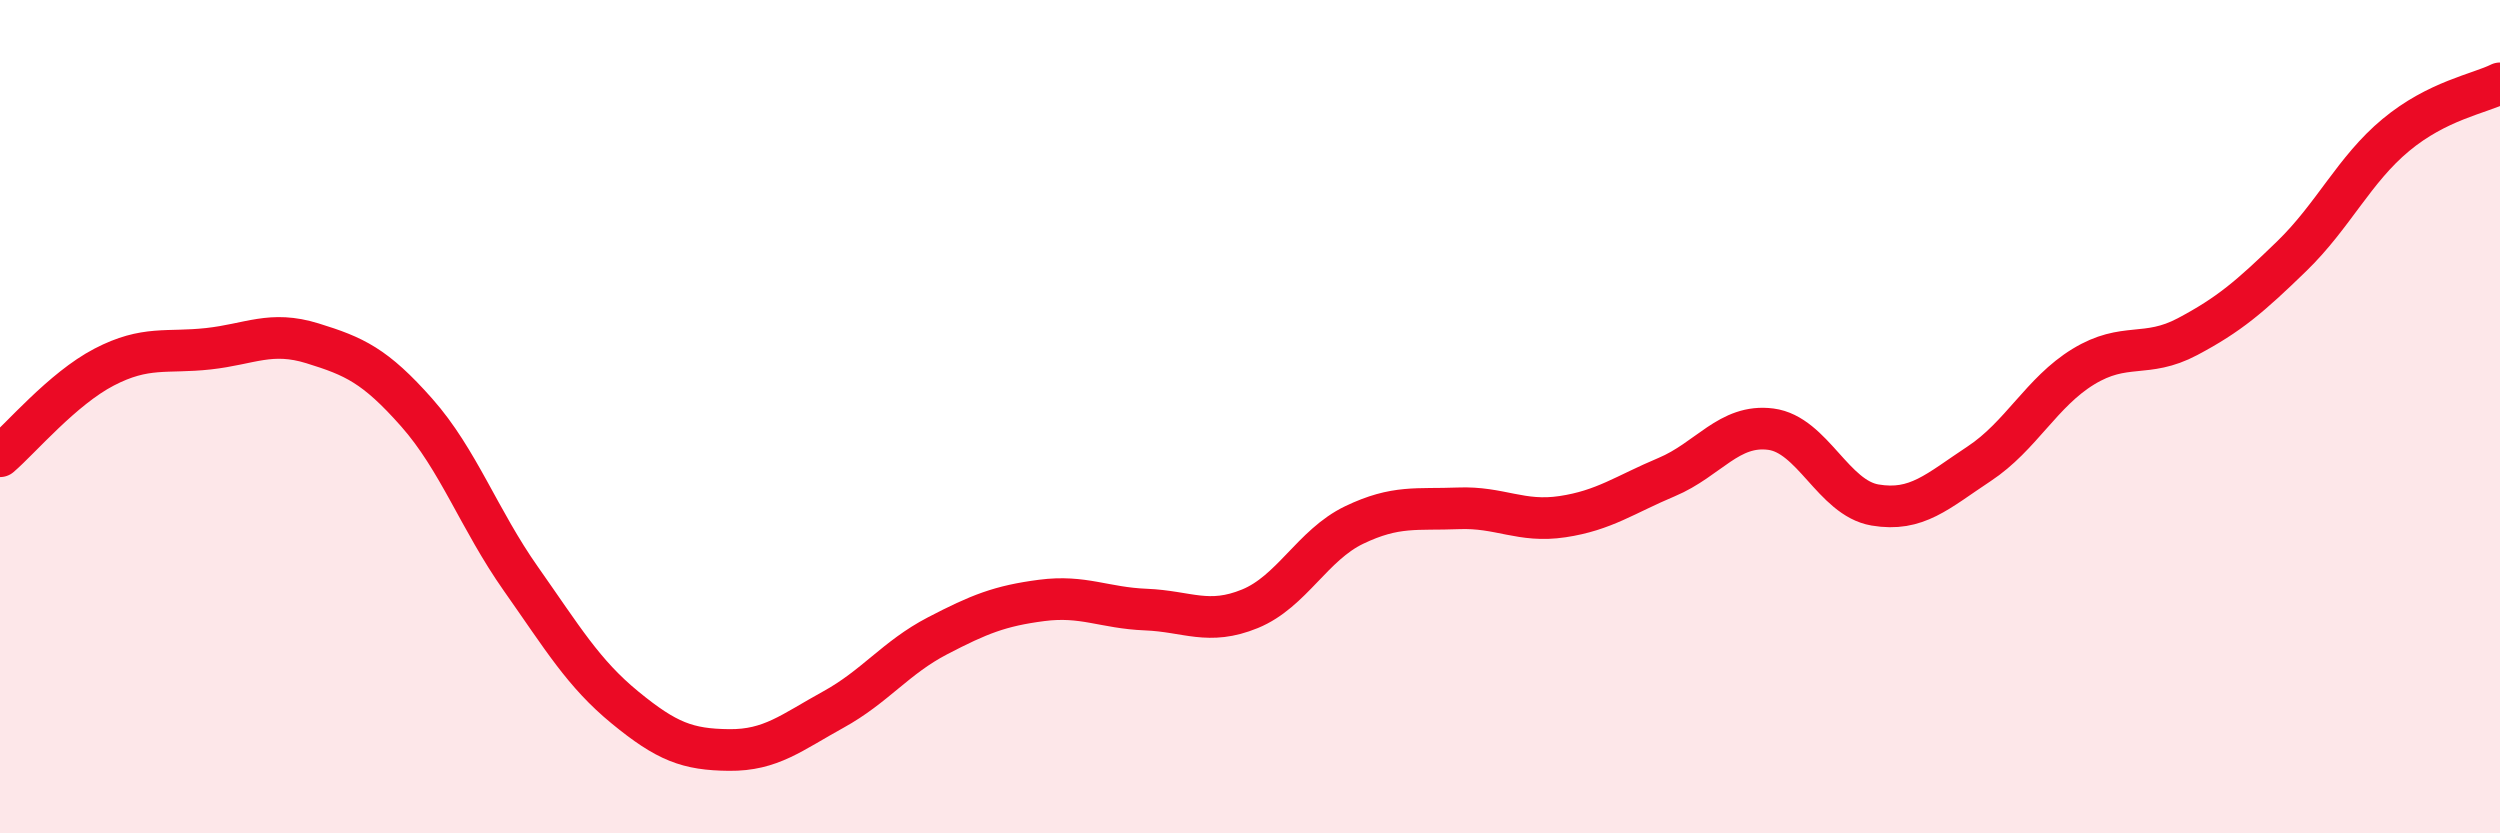 
    <svg width="60" height="20" viewBox="0 0 60 20" xmlns="http://www.w3.org/2000/svg">
      <path
        d="M 0,10.95 C 0.5,10.52 1.5,9.33 2.5,8.81 C 3.5,8.29 4,8.48 5,8.37 C 6,8.26 6.5,7.93 7.5,8.24 C 8.5,8.55 9,8.77 10,9.9 C 11,11.03 11.5,12.47 12.5,13.89 C 13.5,15.31 14,16.16 15,16.98 C 16,17.8 16.5,17.99 17.5,18 C 18.5,18.01 19,17.58 20,17.03 C 21,16.48 21.5,15.78 22.5,15.26 C 23.5,14.74 24,14.54 25,14.41 C 26,14.28 26.5,14.59 27.5,14.63 C 28.5,14.67 29,15.02 30,14.61 C 31,14.2 31.5,13.08 32.5,12.6 C 33.5,12.12 34,12.24 35,12.2 C 36,12.16 36.5,12.55 37.5,12.4 C 38.5,12.25 39,11.87 40,11.45 C 41,11.03 41.5,10.17 42.5,10.3 C 43.5,10.43 44,11.95 45,12.12 C 46,12.29 46.5,11.79 47.5,11.13 C 48.5,10.47 49,9.41 50,8.8 C 51,8.19 51.5,8.61 52.5,8.08 C 53.5,7.55 54,7.12 55,6.15 C 56,5.18 56.5,4.07 57.5,3.24 C 58.5,2.41 59.5,2.25 60,2L60 20L0 20Z"
        fill="#EB0A25"
        opacity="0.1"
        stroke-linecap="round"
        stroke-linejoin="round"
      />
      <path
        d="M 0,10.95 C 0.5,10.52 1.5,9.33 2.5,8.81 C 3.5,8.29 4,8.48 5,8.37 C 6,8.26 6.5,7.93 7.5,8.24 C 8.5,8.55 9,8.77 10,9.9 C 11,11.03 11.5,12.47 12.5,13.89 C 13.5,15.31 14,16.16 15,16.98 C 16,17.8 16.5,17.99 17.5,18 C 18.5,18.01 19,17.58 20,17.03 C 21,16.48 21.5,15.78 22.5,15.26 C 23.5,14.74 24,14.54 25,14.41 C 26,14.28 26.5,14.59 27.5,14.63 C 28.5,14.67 29,15.02 30,14.61 C 31,14.2 31.5,13.08 32.5,12.6 C 33.5,12.12 34,12.24 35,12.2 C 36,12.16 36.5,12.55 37.5,12.4 C 38.5,12.25 39,11.87 40,11.45 C 41,11.03 41.5,10.17 42.5,10.3 C 43.5,10.43 44,11.95 45,12.12 C 46,12.29 46.5,11.79 47.5,11.13 C 48.5,10.47 49,9.41 50,8.8 C 51,8.19 51.5,8.61 52.5,8.08 C 53.5,7.55 54,7.12 55,6.15 C 56,5.18 56.5,4.07 57.5,3.24 C 58.5,2.41 59.5,2.25 60,2"
        stroke="#EB0A25"
        stroke-width="1"
        fill="none"
        stroke-linecap="round"
        stroke-linejoin="round"
      />
    </svg>
  